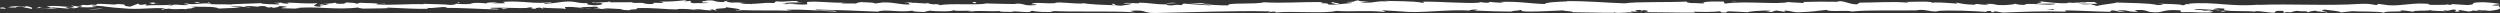 <svg width="1706" height="9" viewBox="0 0 1706 9" fill="none" xmlns="http://www.w3.org/2000/svg">
<rect x="0" y="0" width="1706" height="9" fill="#333333" stroke="none"/>
<g clip-path="url(#clip0_7_106)">
<path d="M0.42 5.768C-0.473 5.537 0.026 5 2.496 5.098L4.257 6L0.42 5.768Z" fill="white"/>
<path d="M17.04 4.049C19.956 4.488 23.306 5.244 21.428 6.085C18.55 5.22 17.854 5.585 14.741 4.549C12.258 4.451 10.418 4.854 10.839 5.183C9.958 4.951 6.989 5.39 5.662 4.829C8.881 4.122 12.954 4.085 17.224 4.659C18.143 4.451 17.25 4.22 17.04 4.049Z" fill="white"/>
<path d="M258.879 2.634L257.316 2.744C257.736 2.683 258.275 2.646 258.879 2.634Z" fill="white"/>
<path d="M408.715 2.268C407.572 2.244 407.099 2.159 407.046 2.073C408.11 2.134 408.978 2.195 408.715 2.268Z" fill="white"/>
<path d="M434.294 1.28C433.742 1.305 433.282 1.317 432.783 1.341C433.361 1.256 433.939 1.207 434.294 1.28Z" fill="white"/>
<path d="M258.879 2.634L262.886 2.354C263.162 2.646 260.836 2.573 258.879 2.634Z" fill="white"/>
<path d="M50.396 6.183C49.556 6.134 48.859 6.049 48.229 5.939C48.912 5.976 49.582 6 50.265 6.037C50.304 6.085 50.331 6.134 50.396 6.183Z" fill="white"/>
<path d="M192.822 1.854H191.601C191.246 1.744 190.904 1.622 190.589 1.488L192.822 1.854Z" fill="white"/>
<path d="M142.137 1.695C143.28 1.659 143.687 2.439 144.121 2.768C143.477 2.451 142.623 2.293 141.625 2.244C141.612 2.098 141.756 1.927 142.137 1.695Z" fill="white"/>
<path d="M61.747 3.061L60.315 2.951C60.683 2.976 61.314 3.024 61.747 3.061Z" fill="white"/>
<path d="M229.109 1.72C229.201 1.61 229.372 1.5 229.569 1.439C229.569 1.537 229.385 1.622 229.109 1.72Z" fill="white"/>
<path d="M1646.96 8.037C1646.96 8.037 1646.97 7.951 1646.96 7.902C1647.25 7.976 1647.34 8.037 1646.96 8.037Z" fill="white"/>
<path d="M1705.68 3.744L1704.87 3.707C1704.78 3.561 1704.69 3.415 1704.67 3.28L1705.68 3.744Z" fill="white"/>
<path d="M481.117 0.341C481.025 0.341 480.999 0.341 480.907 0.354C479.672 0.268 480.368 0.28 481.117 0.341Z" fill="white"/>
<path d="M910.918 1.305C906.044 1.988 918.84 2.195 911.509 2.951C912.192 2.646 904.848 1.744 910.918 1.305Z" fill="white"/>
<path d="M51.71 6.085C52.393 6.085 53.09 6.085 53.786 6.085C52.84 6.11 52.196 6.11 51.71 6.085Z" fill="white"/>
<path d="M911.509 2.951L910.747 3.024C911.062 2.988 911.233 2.976 911.509 2.951Z" fill="white"/>
<path d="M588.991 0.902C588.767 1.037 588.334 1.146 587.887 1.244C587.927 1.171 588.176 1.073 588.991 0.902Z" fill="white"/>
<path d="M508.627 1.927L510.611 1.829C509.823 1.902 509.179 1.927 508.627 1.927Z" fill="white"/>
<path d="M630.716 2.037C631.793 1.976 632.161 1.878 633.646 1.976C633.514 2.012 633.37 2.037 633.199 2.073C632.661 1.963 631.951 1.915 630.729 2.037H630.716Z" fill="white"/>
<path d="M674.149 2.085C673.913 2.146 673.611 2.183 673.348 2.244C672.915 2.232 672.415 2.22 671.969 2.207L674.149 2.098V2.085Z" fill="white"/>
<path d="M1514.95 7.927C1515.9 7.707 1516.49 7.463 1516.96 7.232C1516.29 7.78 1522.68 7.976 1514.95 7.927Z" fill="white"/>
<path d="M50.423 5.756C50.672 5.951 51.053 6.049 51.71 6.085C51.211 6.073 50.738 6.061 50.265 6.049C50.134 5.939 50.107 5.829 50.423 5.756Z" fill="white"/>
<path d="M632.477 8.122L639.374 8.012C637.443 8.085 634.933 8.122 632.477 8.122Z" fill="white"/>
<path d="M1203.36 7.829L1204.95 7.927C1204.35 7.939 1203.78 7.927 1203.36 7.829Z" fill="white"/>
<path d="M659.856 8.146C661.091 7.878 662.391 7.72 663.744 7.622C664.033 7.683 664.362 7.732 664.546 7.817L659.856 8.146Z" fill="white"/>
<path d="M1562.43 9C1555.85 9.037 1559.34 8.012 1557.95 7.439C1550.11 7.171 1554.32 8.195 1551.64 8.72C1546.74 8.463 1542.99 7.537 1539.33 7.585C1539.06 7.756 1538.35 7.817 1539.19 8.024C1534.01 7.22 1523.81 8 1517.78 6.988C1517.33 7.073 1517.11 7.159 1516.99 7.244C1517.96 6.732 1518.12 6.22 1517.91 5.854C1514.96 5.841 1512.44 5.22 1511.32 5.878C1513.14 5.854 1513.28 6.122 1514.12 6.329L1511.04 6.049C1508.25 7 1515.25 6.378 1515.25 7.085C1509.24 6.78 1502.21 6 1497.6 6.268C1496.64 7.195 1508.38 6.573 1502.23 7.402L1509.38 7.037C1503.93 8.512 1513.72 6.927 1508.71 8.512C1499.32 8.793 1498.2 8.049 1488.82 8.317C1486.7 7.805 1489.52 7.549 1487.4 7.037C1474.08 6.11 1476.92 9.39 1467.12 8.146C1464.58 7.524 1463.6 6.354 1456.62 6.976L1459 8.024C1449.89 8.134 1453.81 6.512 1444.27 7.232C1445.96 7.646 1451.42 7.573 1450.05 7.707C1443.88 8.549 1445.69 7.11 1440.93 7.11L1439.95 8.049C1430.27 7.902 1419.6 7.232 1408.86 7.061C1409.46 7.341 1411.29 7.634 1408.78 7.915C1395.25 7.451 1379.91 8.024 1366.85 8.585L1361.86 7.78C1360.7 7.78 1359.7 8.146 1360.96 8.305C1355.88 8.61 1360.7 7.793 1358.26 7.476C1355.37 7.415 1354.43 7.939 1356.27 8.183C1347.3 7.5 1330.71 6.707 1321.25 7.573L1323.09 7.817C1315.73 8.146 1314.78 6.171 1307.95 6.915L1309.27 7.061C1293.29 7.402 1275.62 6.659 1263.43 7.866C1261.12 6.707 1247.61 8.378 1246.59 6.756C1237.46 7.549 1240.07 7.841 1227.22 8.378C1223.79 8.451 1222.11 7.366 1217.87 7.195L1217.76 8.037L1211.99 7.146L1208.93 8.159L1204.95 7.939C1206.54 7.89 1208.33 7.561 1208.08 7.317C1201.87 6.927 1192.92 7.902 1192.77 8.329L1178.06 7.61C1178.39 7.951 1180.85 8.073 1182.8 8.28C1174.95 7.415 1181.37 9.171 1174.18 8.378C1175.14 8.183 1173.66 7.878 1173.5 7.707C1169.91 8.22 1161.76 8.22 1155.71 8L1156.87 8.585C1145.96 8.732 1133.86 8.293 1121.62 8.293C1126.01 8.024 1125.01 7.012 1121.41 6.915L1119.98 7.805C1117.67 7.256 1123.72 7.476 1118.97 6.793C1114.39 6.89 1115.89 7.805 1118.52 8.098L1112.96 7.78C1112.63 8.049 1113.93 8.183 1114.28 8.524C1111.99 7.963 1104.67 9.415 1101.39 8.451L1101.07 8.72C1088.83 8.72 1083.28 8.402 1073.31 8.354C1073.12 7.585 1069.21 7.756 1066.25 7.122C1058.91 7.366 1050.78 7.963 1041.95 7.89C1035.75 7.5 1040.14 7.232 1037.36 6.78C1036.9 7.488 1028.08 7.415 1032.65 7.915C1022.05 7.793 1019.12 7.768 1005.72 7.183C1007.18 6.902 1008.81 6.768 1007.97 6.537C1005.54 6.415 1002.44 6.829 1002.78 7.171L1003.42 7.244C988.378 6.183 968.697 9.268 956.716 7.793L957.386 7.866L944.971 7.098C939.256 7.22 948.4 7.634 944.169 8.061C930.769 6.878 922.991 8.22 911.969 7.427C903.429 9.488 881.66 7.256 870.125 8.573L870.795 8.085C867.813 7.61 867.195 8.366 864.988 8.476C865.303 8.098 868.22 8.037 866.368 7.768C841.13 7.159 814.263 8.439 788.382 8.854C778.923 8.976 783.009 6.317 771.08 7.476L774.469 8.39C755.367 7.28 735.411 8.39 716.716 7.451C717.832 7.659 717.859 7.939 719.685 7.927C715.73 8.585 705.076 7.951 705.01 7.402C702.093 7.463 704.34 7.89 702.54 8.159C698.572 8.549 692.595 7.305 690.493 7.963C690.138 8.073 691.609 8.183 692.332 8.232C689.744 7.915 680.298 8.305 682.781 7.549C675.765 7.902 669.354 7.195 663.758 7.646C660.105 6.793 651.75 8.049 650.58 6.841C651.08 8.085 638.27 7.829 633.843 7.244C635.327 7.622 629.98 7.634 631.728 8.146C626.67 8.122 622.019 7.89 622.912 7.256C613.585 8.732 604.165 6.049 598.91 7.939C583.867 7.256 569.941 6.793 556.422 6.488C556.908 7.72 571.386 6.622 570.795 7.927C557.959 7.402 550.55 6.341 537.819 6.622C534.522 6.793 539.685 7.159 540.802 7.378C527.979 6.854 515.997 7.463 504.594 6.78C504.62 6.89 505.855 7.024 507.024 7.122C504.778 7.085 501.796 7.305 502.045 6.732L504.239 6.89C507.826 6.073 495.306 5.171 494.911 4.744C498.721 6.354 483.639 5.134 489.696 7.183C488.211 7.073 486.359 6.805 486.7 6.427C484.506 6.537 483.81 6.756 486.03 7.183C477.977 6.866 480.841 6.268 473.536 6.28C473.563 6.549 475.034 6.659 475.783 6.976C472.091 6.439 468.373 5.902 462.212 6.134C462.579 6.293 461.87 6.512 463.709 6.512C453.12 6.415 445.658 5.085 434.031 5.585C437.46 6.768 430.077 5.976 429.459 7L423.206 6.695L425.715 6.195C420.237 6.207 415.402 5.463 410.699 5.793L414.771 6.22L404.511 6.012L410.318 5.634C404.773 5.098 410.909 4.341 403.63 4.622C405.115 4.732 398.152 4.622 395.301 5.232H395.314C392.608 4.902 389.823 4.561 385.776 4.805C384.725 5.134 386.617 5.939 385.934 6.159C383.267 5.305 373.112 5.915 369.735 5C370.865 5.22 370.917 5.756 370.55 5.866L368.303 5.171C365.768 5.39 365.4 5.5 365.807 5.927C358.174 6.049 368.224 4.634 359.172 5.183C359.882 5.244 359.54 5.341 361.025 5.451C351.933 5.732 343.46 5 335.104 5.329C332.634 6.354 342.409 5.585 339.584 6.451C327.537 6.256 314.649 5.195 302.982 5.427L305.15 5.317C303.534 3.866 296.466 6.024 290.58 5.341C292.025 5.451 292.472 6.146 292.078 5.988C284.09 6.22 275.761 5.622 263.661 5.146L265.159 5.524C260.455 5.854 252.77 5.707 247.686 5.878C246.175 5.5 243.271 5.561 245.032 5.024C229.358 7.146 215.143 3.866 201.244 5.622C202.912 5.622 205.211 5.951 203.884 5.951L192.047 5.598C192.98 4.963 193.598 5.22 196.094 4.72C194.596 4.341 191.259 4.049 188.316 4.049C193.637 4.476 188.264 5.061 185.965 5.415C186.346 5.22 185.557 5 185.754 4.805C179.566 5.927 184.716 3.524 176.269 4.28L176.716 4.61C173.549 4.439 170.646 4 167.23 4.085C165.811 4.817 170.593 4.427 170.817 5.037C166.035 4.988 161.371 3.646 157.035 4.378C159.072 4.585 161.988 4.585 164.025 4.793C159.308 5.646 158.756 5.439 155.249 5.573L155.59 5.549L147.484 5.939L149.547 5.707C143.556 3.793 137.342 5.354 129.275 4.098C137.118 5.28 130.576 4.78 131.167 5.61C129.104 5.841 125.978 6.098 126.871 6.329C123.061 5.659 120.499 6.854 115.126 5.878C114.889 6.146 111.04 5.902 111.907 6.573C106.941 6.366 113.076 6.11 112.656 5.768C105.01 4.854 94.684 6.878 83.687 5.634C74.202 5.122 72.455 4.22 63.652 3.768C60.683 4.195 66.083 4.744 66.083 4.744C61.288 5.134 57.688 5.073 53.168 4.768C54.088 5 53.142 5.195 51.763 5.5C48.137 5.427 49.345 4.524 44.563 4.927C45.378 5.22 46.442 5.707 48.189 6C43.919 5.756 39.702 5.256 35.288 5.024C34.119 5.488 37.955 5.732 39.518 6.024C34.552 5.829 26.657 5.634 25.119 4.89L28.299 4.622C26.486 4.585 27.366 5.256 28.706 5.39C32.963 5.963 34.841 5.122 35.091 4.854L31.938 4.695C35.17 3.11 44.576 4.927 50.922 4.829L48.281 3.683L54.784 4.634C56.164 4.341 57.11 3.695 53.983 3.524C58.529 2.963 58.003 3.927 61.905 3.305C62.339 3.207 62.142 3.146 61.747 3.11L66.188 3.451C65.321 3.207 66.924 2.646 64.204 2.817C72.165 2.159 77.053 3.671 80.048 2.805L79.378 2.732C90.427 3.11 80.442 3.573 88.732 4.549L94.316 2.476L95.406 3.317C96.549 3.28 98.809 3.22 98.388 2.89C102.632 3.463 97.666 3.256 100.123 3.793C105.614 3.024 115.257 4.146 116.492 2.817C118.463 3.451 111.237 3.305 117.097 3.756C118.765 2.317 123.876 4 128.881 3.354C127.344 2.61 122.588 3 127.607 2.341C130.628 3.598 137.368 2.073 141.598 2.317C141.796 3.317 150.795 2.732 157.889 3.073C157.443 2.732 171.25 2.524 177.845 2.171L177.648 2C178.923 3.012 185.741 2.817 190.694 3.037C190.497 2.439 189.604 2.195 186.924 1.927H191.588C192.691 2.256 194.136 2.427 197.171 2.549L196.002 1.793C202.203 1.841 208.496 2.683 216.484 2.195C216.93 2.902 210.138 4.146 218.572 4.622C218.888 4.244 219.203 3.598 216.983 3.439C217.705 3.488 219.558 3.756 221.016 3.598L217.64 2.951C221.279 2.671 219.545 3.488 222.448 3.427C222.395 2.89 224.603 3.037 224.182 2.61C223.447 2.561 221.647 2.829 220.53 2.61C223.801 2.512 227.769 2.195 229.083 1.793C228.794 2.098 229.083 2.524 231.487 2.598C237.688 2.646 233.615 1.951 237.228 1.671C238.726 2.049 242.693 1.671 242.798 2.476C244.611 2.476 244.953 2.098 245.649 1.878C248.855 2.232 260.653 1.988 257.027 2.854L256.199 2.915C256.357 2.915 256.54 2.939 256.724 2.951C267.248 3.768 278.586 2.512 289.03 2.866V2.598C295.244 2.915 302.89 2.793 307.344 3.378C309.183 3.378 311.693 2.89 310.904 2.561C315.673 2.768 316.199 3.073 323.083 2.634C318.288 2.159 324.738 2.22 318.17 2.28C324.357 2.049 325.763 1.622 332.411 2.366C330.151 1.671 337.075 1.5 340.018 1.707L335.682 2.195C338.993 2.305 341.883 2.244 344.826 2.195L343.236 1.28C355.914 0.183 366.083 3.195 375.726 1.341C379.076 1.988 368.842 1.78 371.837 2.537C377.67 2.415 383.74 1.11 385.566 1.11C393.554 0.61 393.015 2.451 401.371 2.11C400.307 2.439 399.295 3.305 405.535 3.61C411.369 3.5 412.709 2.256 409.03 1.988C407.637 1.963 406.954 2.061 407.02 2.171C405.141 2.049 402.658 1.915 404.971 1.561L405.732 1.89C408.623 1.561 416.65 1.598 414.771 1.061C419.172 1.378 416.65 1.598 413.392 1.768C420.867 1.305 425.084 1.768 432.783 1.451C431.561 1.634 430.431 2.012 431.653 2.012C442.952 1.622 436.619 2.634 444.279 2.78C448.627 2.293 442.715 1.598 450.427 2.012C455.13 1.683 451.426 1.146 449.56 0.878C456.576 1.512 462.671 0.476 466.678 0.366L462.987 0.098C465.194 0.256 467.007 0.256 468.846 0.256L466.731 0.902C468.899 0.793 470.738 0.793 470.699 0.524C472.932 0.951 468.991 1.61 473.418 2.195C476.308 1.866 482.234 2.561 483.232 1.695C474.128 1.976 484.244 0.829 476.532 0.683C478.016 0.793 479.829 0.78 482.01 0.683C482.339 0.585 481.708 0.5 481.104 0.451C489.814 -0.317 485.111 1.427 494.136 1.415C492.993 0.927 496.225 0.488 497.697 0.598C494.057 0.598 495.949 1.402 499.286 1.78C505.08 1.402 505.579 2.073 508.601 2.024L505.146 2.195C506.315 2.683 509.205 2.622 513.252 2.78C513.593 2.402 509.586 2.512 511.031 2.354C515.511 3.22 521.161 1.476 527.401 2.061C530.291 1.732 527.677 1.146 530.226 0.927C537.228 1.561 537.806 0.268 545.163 0.793C543.048 1.439 542.667 1.28 547.856 1.927L535.757 1.451L543.521 2.415C539.869 2.415 535.822 2 533.628 2.11C537.32 2.646 536.952 2.488 535.205 3.024C540.197 2.049 545.111 3.61 550.878 2.951L550.707 1.329C559.391 0.61 566.131 2.171 577.403 1.78L573.777 2.061C575.288 2.707 580.74 2.159 584.392 2.427C584.051 1.89 586.337 1.695 587.9 1.354C587.716 1.756 596.151 1.329 597.175 2.402L602.207 1.695C611.312 1.415 612.599 3.244 621.336 3.073C618.695 2.488 622.676 2.098 616.816 1.671C619.733 1.671 622.361 1.573 622.413 1.951C624.121 1.61 630.519 2.683 633.199 2.183C634.434 2.427 634.828 2.988 638.113 2.951C638.467 2.841 638.113 2.683 638.113 2.683C638.113 2.951 643.25 3.049 640.385 3.646C649.385 1.963 665.531 3.793 673.374 2.354C679.746 2.537 687.432 2.72 693.212 2.768C692.844 2.61 693.199 2.5 692.096 2.549C700.083 2.049 696.996 4.11 706.087 3.549C710.725 2.683 701.266 3.073 704.156 2.744C705.417 0.963 715.126 3 721.235 1.963L719.75 1.854C724.427 1.256 731.154 2.537 738.787 2.415C738.787 2.415 738.419 2.256 738.748 2.146C743.963 3.061 753.856 3.366 761.2 3.634C758.914 2.939 757.863 3.256 759.256 2.549C762.553 2.646 758.297 3.683 764.865 3.89C767.007 3.512 771.75 3.183 772.367 2.427L766.166 2.378C769.345 1.402 774.193 2.415 777.451 2.256L777.031 1.829C786.53 1.976 786.661 3.049 796.869 2.988L795.818 3.317C801.401 4.39 800.495 2.72 806.065 3.524L807.747 2.439C811.426 2.707 820.648 3.5 827.243 3.707C823.499 2.902 815.774 2.488 810.992 2C814.644 2 823.394 2.085 825.299 2.622C823.828 2.512 821.975 2.244 820.517 2.415C824.997 3.268 830.883 3.695 838.161 3.683C836.873 1.585 857.119 3.171 862.4 1.549C875.262 2.341 887.927 1.244 902.917 1.378C897.596 3.012 907.292 1.427 906.372 3.11C909.867 3.22 911.193 3.195 911.509 3.085L922.085 2.098C924.594 1.61 918.761 1.72 919.089 1.354C926.735 1.232 922.295 0.646 927.353 0.207C926.315 0.805 930.007 1.073 934.368 0.841L928.233 1.61C938.914 2.512 937.469 0.207 948.229 1.098L944.826 0.561C950.357 0.878 965.203 0.561 970.629 1.915C971.601 1.72 972.901 1.268 970.471 1.146C983.674 0.951 999.86 2.61 1010.13 1.78L1009.14 1.366C1011.59 1.488 1013.42 2.146 1016.51 1.732C1016.35 1.561 1015.51 1.317 1016.65 1.293C1017.95 1.439 1023.19 2.012 1026.46 1.78L1023.68 1.317C1036.55 0.793 1043.45 2.451 1054.25 2.744C1054.22 1.537 1064.35 1.146 1069.41 0.963L1069.24 0.793C1084.24 0.659 1094.71 1.805 1108.6 2.293C1117.22 0.988 1137.81 1.768 1151.67 1.037C1149.55 1.256 1152.01 1.976 1154.48 2.098C1157.74 1.854 1163.46 2.939 1162.95 1.829L1161.8 1.854C1164.25 0.768 1170.93 1.061 1176.14 1.037L1177 2.488C1190.65 0.39 1212.76 3.28 1220.21 1.39C1223.5 1.756 1227.58 1.756 1230.85 2.11L1230.68 1.329C1239.81 1.134 1244.35 1.037 1255.64 1.232L1253.34 0.671C1259.7 0.622 1261.37 2.915 1267.24 2.963L1269 1.805C1280.1 1.829 1291.33 0.817 1302.3 1.866C1302.12 1.695 1301.79 1.366 1300 1.317C1305.23 1.293 1320.21 0.537 1318.32 2.134C1318.45 1.098 1329.77 2.037 1335.77 2.488L1334.83 1.72C1339.89 2.695 1340.05 2.963 1347.12 3.232C1348.78 3.134 1348.59 2.622 1346.35 2.817C1351.94 2.415 1350.7 3.537 1357.47 3.134L1354.95 2.646C1360.69 2.585 1360.23 2.854 1363.39 3.415C1367.01 3.72 1374.29 3.22 1375.13 2.524C1375.9 2.951 1379.04 3.512 1382.43 3.305C1382.89 3.049 1381.66 2.878 1381.04 2.805C1390.64 2.28 1395.31 3.695 1401.91 2.939C1402.05 2.683 1402.48 2.561 1403.03 2.488C1395.41 2.512 1389.26 2.549 1389.84 2.61C1389.84 1.902 1396 1.78 1391.1 0.805C1396.04 1.341 1404.5 2.488 1410.51 2.159C1410.8 2.085 1411.08 2.024 1411.29 1.915L1410.68 1.841C1412.06 1.768 1413.3 1.841 1414.47 1.951C1416.39 1.841 1417.6 1.744 1419.44 1.744C1420.15 1.159 1426.51 1.427 1429.57 1.402C1429.32 2.171 1433.34 2.049 1429.57 2.683C1430.05 2.622 1428.99 2.585 1426.94 2.561C1426.48 2.537 1425.93 2.524 1425.63 2.476C1425.69 2.5 1425.76 2.512 1425.84 2.549C1423.83 2.537 1421.19 2.512 1418.2 2.5C1420.64 2.89 1423.17 3.22 1426.56 2.793C1428.14 3.293 1429.87 3.793 1430.84 4.037C1435.05 2.963 1443.15 2.378 1444.27 1.707C1453.65 2.134 1466.37 1.976 1472.27 3.427C1474.93 3.61 1475.33 3.012 1476.33 2.78C1474.79 2.634 1472.95 2.659 1472.12 2.451C1477.46 2.817 1487.91 2.585 1489.19 3.598C1495.9 3.134 1485.4 2.671 1494.64 2.829L1493.39 2.524C1511.55 0.89 1522.93 5.098 1543.07 3C1541.67 3.134 1540.98 3.195 1540.69 3.366C1563.64 2.415 1588 4.146 1610.65 2.646C1617.08 2.341 1617.78 2.988 1621.72 3.476L1623.11 2.646L1629.84 3.573C1639.37 4.232 1646.33 1.476 1658.4 2.744L1656.85 3.305C1661.19 3.183 1670.58 3.573 1669.84 2.939C1670.29 3.037 1671.26 3.512 1672.96 3.22L1673.09 2.78C1676.64 3.012 1680.18 3.256 1683.73 3.439C1691.96 3.024 1682.42 1.732 1694.41 1.5C1698.87 1.61 1707.17 2.598 1705.5 2.915C1703.7 2.963 1700.9 3.244 1700.78 3.683L1704.88 3.854C1705.68 5.122 1708.92 6.378 1698.85 7.415L1691.8 6.72L1689.55 7.366L1695.48 7.329C1692.14 7.951 1689.98 7.463 1687.59 7.146C1687.04 7.488 1686.06 7.732 1684.66 7.866L1677.75 6.72C1676.93 7.22 1680.84 7.695 1676.23 7.988C1673.01 7.439 1679.3 6.854 1673.97 6.5C1670.62 7.098 1671.61 7.561 1667.66 7.085C1667.11 7.415 1667.95 7.622 1669.5 7.756C1666 7.378 1660.24 7.622 1658.43 6.951C1654.95 7.683 1646.6 6.817 1646.96 8.024C1645.86 7.744 1640.78 7.098 1637.58 7.061C1643.46 8.488 1625.54 7.195 1627.11 8.744C1622.76 7.463 1611.41 8.195 1603.71 7.5C1604.14 7.598 1604.98 7.805 1605.67 7.744C1601.33 7.854 1600.07 8.256 1597.29 8.5C1596.72 7.427 1589.98 7.195 1586.34 6.537C1581.03 7.585 1589.57 7.793 1587.9 8.793C1588.17 7.927 1578.67 7.939 1580.48 7.207C1576.42 7.854 1576.99 7.524 1574.9 8.415C1574.19 7.073 1571.11 8.195 1567.75 7.378C1561.88 8.049 1566.24 8.634 1559.78 8.244C1556.7 8.659 1562.44 9.122 1562.44 9.122L1562.43 9ZM1408.85 6.78C1410.18 6.817 1411.29 6.829 1412.02 6.841C1411.36 6.829 1410.44 6.817 1408.85 6.78ZM1395.95 6.78C1397.53 6.756 1399.48 6.744 1401.55 6.756C1401.99 6.488 1401.51 6.22 1400.21 6.232C1400.92 6.415 1397.87 6.561 1395.95 6.793V6.78ZM1423.25 1.439C1421.21 1.329 1420.52 1.476 1420.24 1.634C1421.2 1.659 1422.33 1.683 1423.81 1.732C1423.88 1.756 1424 1.793 1424.05 1.829C1423.85 1.683 1423.63 1.549 1423.25 1.439Z" fill="white"/>
<path d="M1426.92 2.439C1427.2 2.451 1427.37 2.488 1427.76 2.5C1427.34 2.573 1426.94 2.622 1426.53 2.671C1426.28 2.585 1426.03 2.5 1425.81 2.427C1426.18 2.427 1426.56 2.427 1426.92 2.439Z" fill="white"/>
<path d="M257.053 2.768H257.329C257.105 2.78 256.895 2.817 256.764 2.866C256.948 2.829 256.948 2.805 257.066 2.768H257.053Z" fill="white"/>
<path d="M1217.74 8.22L1217.76 8.024L1218.88 8.195L1217.74 8.22Z" fill="white"/>
<path d="M185.965 5.366C185.833 5.439 185.557 5.5 185.032 5.561C185.071 5.512 185.478 5.439 185.965 5.366Z" fill="white"/>
<path d="M155.262 5.524L150.913 5.793C152.792 5.634 154.158 5.561 155.262 5.524Z" fill="white"/>
<path d="M131.653 5.902C131.351 5.768 131.272 5.671 131.193 5.573C131.206 5.573 131.22 5.573 131.246 5.573L131.666 5.915L131.653 5.902Z" fill="white"/>
<path d="M506.998 7.085C507.313 7.085 507.629 7.098 507.905 7.122C510.046 7.268 508.588 7.207 506.998 7.085Z" fill="white"/>
<path d="M395.301 5.183C396.484 5.329 397.653 5.463 398.888 5.549C396.904 5.61 395.354 5.622 395.301 5.183Z" fill="white"/>
<path d="M631.728 8.134C631.728 8.134 631.728 8.134 631.728 8.122C631.991 8.122 632.227 8.122 632.503 8.122H631.741L631.728 8.134Z" fill="white"/>
<path d="M404.09 5.537C402.106 5.683 400.438 5.659 398.901 5.537C400.53 5.488 402.448 5.415 404.09 5.537Z" fill="white"/>
<path d="M29.35 6.28L28.207 6.317C28.207 6.317 28.154 6.22 28.075 6.195L29.35 6.28Z" fill="white"/>
<path d="M28.075 6.195L26.814 6.11C27.392 6.11 27.891 6.11 28.075 6.195Z" fill="white"/>
<path d="M24.16 5.915L26.814 6.098C25.895 6.098 24.765 6.134 24.16 5.915Z" fill="white"/>
<path d="M60.591 5.902L60.946 6.183C60.749 6.122 60.631 6.037 60.591 5.902Z" fill="white"/>
<path d="M70.09 5.976C67.83 6.037 64.401 6.573 61.248 6.402L60.959 6.183C62.444 6.598 67.948 5.512 70.103 5.976H70.09Z" fill="white"/>
<path d="M109.726 2.512L101.765 2.732C103.157 2.439 104.984 2.037 101.371 1.963C111.408 1.073 99.295 2.634 109.726 2.512Z" fill="white"/>
<path d="M134.399 2.085C130.129 1.951 134.452 1.659 134.228 1.488C136.935 1.756 137.591 1.829 134.399 2.085Z" fill="white"/>
<path d="M312.717 2.183L312.284 1.476C315.581 1.573 312.31 1.744 312.717 2.183Z" fill="white"/>
<path d="M346.81 5.841L343.604 6.28L342.067 5.634L346.81 5.841Z" fill="white"/>
<path d="M366.95 0.866L365.505 0.768L371.009 1.024L366.95 0.866Z" fill="white"/>
<path d="M666.424 1.39L665.426 2.256C663.193 2.098 662.733 1.122 666.424 1.39Z" fill="white"/>
<path d="M795.713 2.39C797.119 1.963 800.758 1.683 803.004 2.11C800.101 2.171 797.197 2.5 795.713 2.39Z" fill="white"/>
<path d="M1183.46 1.268L1180.86 0.976L1185.76 1.22L1183.46 1.268Z" fill="white"/>
</g>
<defs>
<clipPath id="clip0_7_106">
<rect width="1706" height="9" fill="white" transform="matrix(1 0 0 -1 0 9)"/>
</clipPath>
</defs>
</svg>
